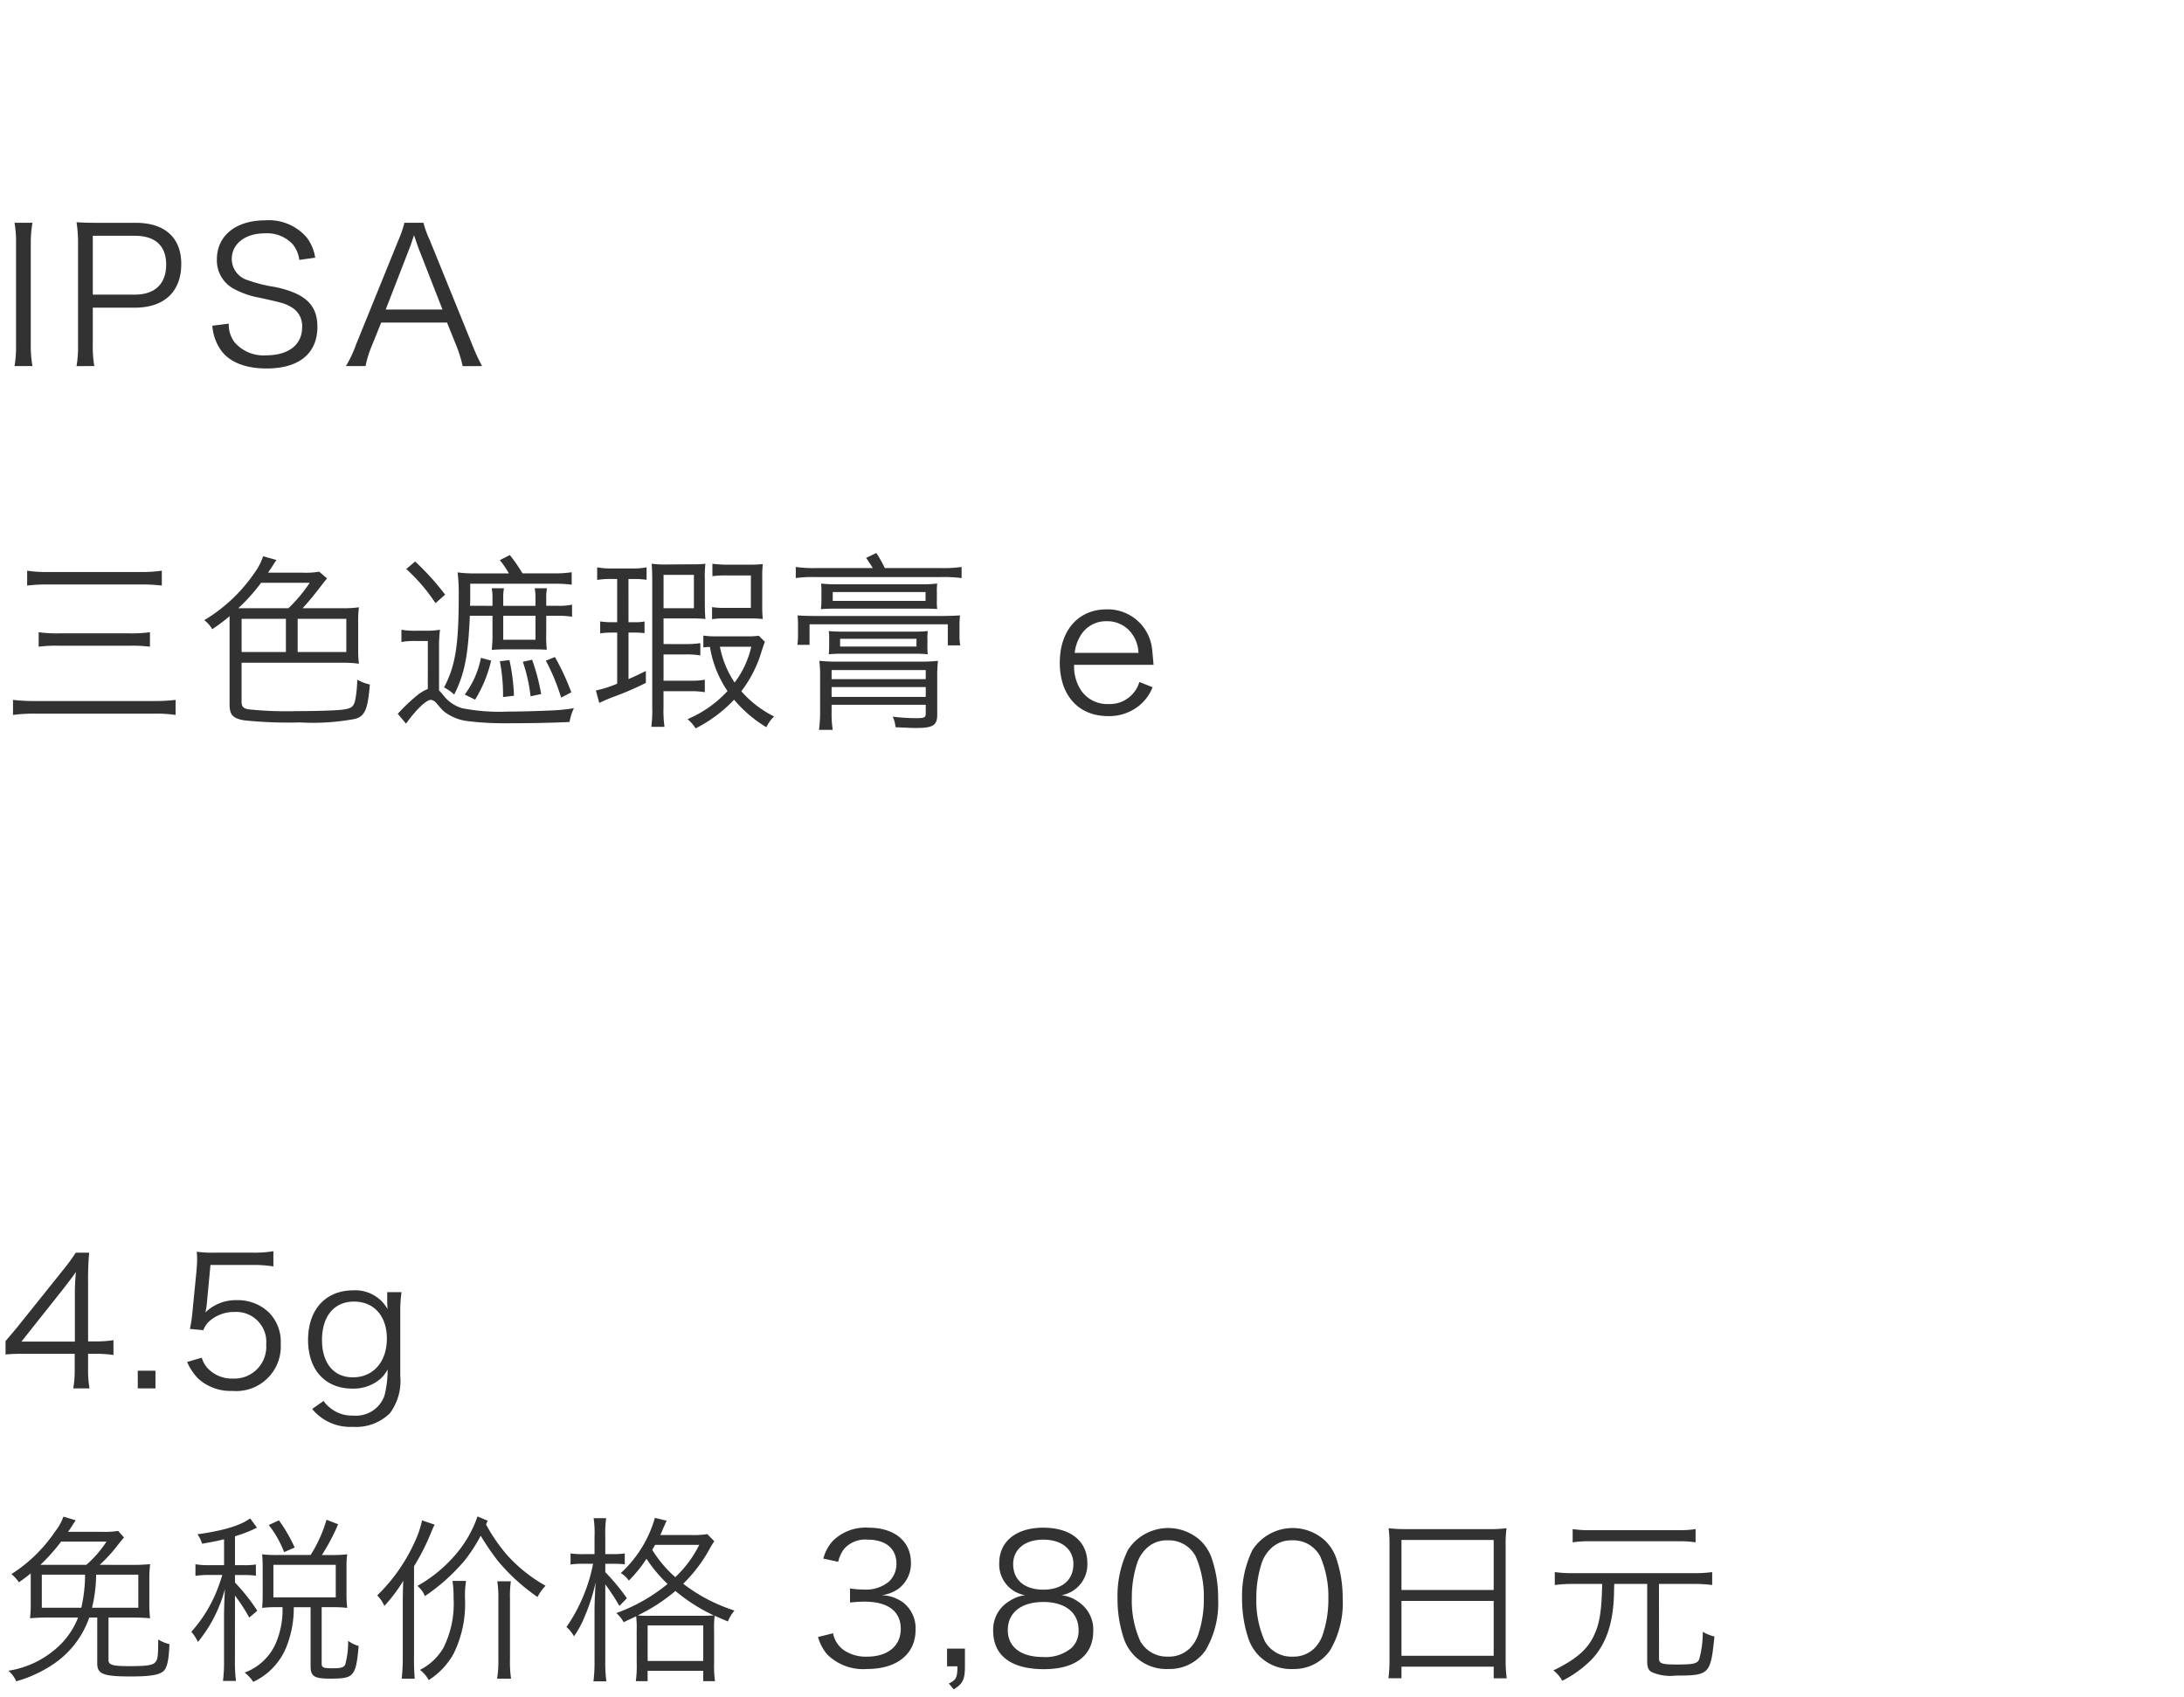 <svg xmlns="http://www.w3.org/2000/svg" width="220" height="171" viewBox="0 0 220 171">
  <g id="bs_detail_03" transform="translate(-620 -454)">
    <rect id="bs_detail_03-2" data-name="bs_detail_03" width="220" height="171" transform="translate(620 454)" fill="#fff"/>
    <path id="パス_3062" data-name="パス 3062" d="M1.463,2.446a11.368,11.368,0,0,1,.152,2.128V14.758a11.5,11.5,0,0,1-.152,2.128H3.268A11.767,11.767,0,0,1,3.1,14.758V4.574a11.917,11.917,0,0,1,.171-2.128ZM9.5,16.886a11.586,11.586,0,0,1-.152-2.147V11h4.237c2.964,0,4.674-1.615,4.674-4.408,0-2.641-1.653-4.142-4.579-4.142H9.8c-.874,0-1.406-.019-2.09-.057a14,14,0,0,1,.152,2.166v10.2a11.763,11.763,0,0,1-.152,2.128Zm-.152-7.2V3.757h4.237c2.052,0,3.154,1.007,3.154,2.907,0,1.938-1.14,3.021-3.154,3.021Zm22.4-3.724a4.389,4.389,0,0,0-.836-2.014,5.008,5.008,0,0,0-4.2-1.748c-2.945,0-4.864,1.539-4.864,3.933a3.244,3.244,0,0,0,1.767,3,8.617,8.617,0,0,0,2.584.874c2.3.513,2.508.57,3.135.931a2.171,2.171,0,0,1,1.1,2.033c0,1.767-1.368,2.831-3.629,2.831a3.847,3.847,0,0,1-3.173-1.311,2.959,2.959,0,0,1-.589-1.881l-1.653.209a4.9,4.9,0,0,0,.893,2.508c.874,1.178,2.451,1.8,4.579,1.8,3.268,0,5.111-1.52,5.111-4.2,0-2.2-1.216-3.363-4.256-4.009A13.91,13.91,0,0,1,25,8.241a2.237,2.237,0,0,1-1.653-2.147c0-1.539,1.368-2.584,3.325-2.584a3.524,3.524,0,0,1,2.812,1.1,3.1,3.1,0,0,1,.665,1.577ZM48.564,16.886A18.891,18.891,0,0,1,47.557,14.7L43.3,4.213a10.274,10.274,0,0,1-.646-1.767H40.736a10.817,10.817,0,0,1-.608,1.767L35.872,14.7a12.128,12.128,0,0,1-1.026,2.185h1.976a10.623,10.623,0,0,1,.589-1.938L38.4,12.5H45.03l.988,2.451a13.639,13.639,0,0,1,.589,1.938Zm-3.99-5.7H38.855l2.432-6.27c.038-.076.1-.285.209-.589.038-.133.114-.342.209-.627.361,1.045.361,1.064.418,1.216Z" transform="translate(620 474)" fill="#323232"/>
    <path id="パス_3059" data-name="パス 3059" d="M2.736,4A16.221,16.221,0,0,1,4.921,3.89h9.1A18.048,18.048,0,0,1,16.3,4V2.5a14.034,14.034,0,0,1-2.28.133h-9.1A12.606,12.606,0,0,1,2.736,2.5ZM3.895,10.16a13.723,13.723,0,0,1,1.995-.1h7.239a14.244,14.244,0,0,1,1.976.1V8.7a13.107,13.107,0,0,1-1.976.114H5.871A12.765,12.765,0,0,1,3.895,8.7Zm13.794,5.358a17.469,17.469,0,0,1-2.223.114H3.61a18.383,18.383,0,0,1-2.3-.114v1.52a15.54,15.54,0,0,1,2.318-.133H15.485a13.151,13.151,0,0,1,2.2.133ZM30.476,6.284c.532-.57.988-1.121,1.672-1.995.551-.722.684-.874.8-1.007l-.8-.684a7.425,7.425,0,0,1-1.672.1H27c.209-.3.418-.608.57-.855a3.114,3.114,0,0,1,.285-.418l-1.349-.38a6.2,6.2,0,0,1-.893,1.71,16.248,16.248,0,0,1-5.035,4.731,3.006,3.006,0,0,1,.8.912,19.736,19.736,0,0,0,1.748-1.311v8.892c0,1.045.323,1.406,1.482,1.6a42.343,42.343,0,0,0,5.6.209,22.672,22.672,0,0,0,5.586-.361c.969-.285,1.254-.95,1.463-3.458a4.449,4.449,0,0,1-1.273-.494,11.459,11.459,0,0,1-.209,2.09c-.171.684-.4.836-1.387.95-.665.076-2.641.133-4.427.133A37.638,37.638,0,0,1,25,16.468c-.532-.114-.665-.285-.665-.836V11.775H34.618a10.79,10.79,0,0,1,1.539.1,9.836,9.836,0,0,1-.076-1.33V7.519a9.3,9.3,0,0,1,.076-1.33,10.959,10.959,0,0,1-1.539.095ZM24,6.284a18.1,18.1,0,0,0,2.3-2.565h4.9a15.229,15.229,0,0,1-2.147,2.565Zm5.985,1.064h4.9v3.344h-4.9ZM28.8,10.692H24.339V7.348H28.8ZM47.348,6.037c.019-.361.019-.513.019-.931V3.814h8.721a12.468,12.468,0,0,1,1.5.095V2.655a10.577,10.577,0,0,1-1.653.114H52.63A15.922,15.922,0,0,0,51.357.926l-1.007.513a9.277,9.277,0,0,1,.836,1.2.826.826,0,0,0,.076.133h-3.4a11.6,11.6,0,0,1-1.767-.1,17.56,17.56,0,0,1,.114,2.356c0,5.016-.342,7.087-1.482,9.234a4.4,4.4,0,0,1,1.026.722c1.045-2.09,1.406-3.914,1.577-7.942h2.28V8.792a13.888,13.888,0,0,1-.076,1.691,14.854,14.854,0,0,1,1.5-.057h2.508c.836,0,1.2.019,1.539.038a12.674,12.674,0,0,1-.057-1.691V7.044H56.2a8.98,8.98,0,0,1,1.425.095V5.923a6.44,6.44,0,0,1-1.444.114H55.024V5.3A4.787,4.787,0,0,1,55.1,4.27H53.865A5.258,5.258,0,0,1,53.941,5.3v.741H50.692V5.3a4.787,4.787,0,0,1,.076-1.026H49.533a4.932,4.932,0,0,1,.076,1.007v.76Zm3.344,1.007h3.249V9.457H50.692Zm-7.6,7.372a4.407,4.407,0,0,0-1.026.608,17.782,17.782,0,0,0-2,1.9l.836.988c.969-1.368,2.033-2.394,2.489-2.394a.786.786,0,0,1,.532.285c.7.817.7.817,1.026,1.045a4.827,4.827,0,0,0,2.223.817,30.5,30.5,0,0,0,3.534.209c2.717,0,4.845-.038,6.669-.133a5.032,5.032,0,0,1,.437-1.387,17.567,17.567,0,0,1-2.242.228c-1.235.057-3.211.114-4.408.114a19.419,19.419,0,0,1-4.617-.342,3.715,3.715,0,0,1-1.938-1.368,4.8,4.8,0,0,0-.38-.418v-4.2a13.526,13.526,0,0,1,.095-1.919,8.009,8.009,0,0,1-1.425.1H41.9a7.228,7.228,0,0,1-1.463-.1V9.685a7.082,7.082,0,0,1,1.387-.1h1.273Zm5.358-3.135a9.2,9.2,0,0,1-1.634,3.7l1.045.513a13.4,13.4,0,0,0,1.615-3.933Zm1.9.342a17.839,17.839,0,0,1,.323,3.61l1.1-.133a19.668,19.668,0,0,0-.456-3.591Zm2.318.057a16.591,16.591,0,0,1,.779,3.477l1.064-.228a20.429,20.429,0,0,0-.912-3.458Zm2.318-.114a20.871,20.871,0,0,1,1.539,3.724l1.026-.532A24.281,24.281,0,0,0,55.9,11.2ZM40.926,2.332a18.273,18.273,0,0,1,2.945,3.439l.969-.855a26.39,26.39,0,0,0-3.021-3.344ZM76.437,9.058a9.039,9.039,0,0,1-1.254.057H72.295a8.734,8.734,0,0,1-1.444-.076v1.2a4.1,4.1,0,0,1,.665-.057,11,11,0,0,0,1.767,4.446,11.575,11.575,0,0,1-4.028,2.831,3.834,3.834,0,0,1,.817.931A14.121,14.121,0,0,0,73.948,15.5,12.9,12.9,0,0,0,77.2,18.273a3.431,3.431,0,0,1,.779-1.083,10.751,10.751,0,0,1-3.306-2.546,12.144,12.144,0,0,0,2.033-3.99c.266-.8.266-.8.342-.988Zm-.76,1.1A9.355,9.355,0,0,1,74,13.77a9.839,9.839,0,0,1-1.482-3.61ZM63.308,3.339h.38a9.825,9.825,0,0,1,1.444.076V2.161a7.243,7.243,0,0,1-1.558.114H61.769a7.716,7.716,0,0,1-1.615-.114V3.434a7.875,7.875,0,0,1,1.52-.095h.494V7.69h-.532a7.515,7.515,0,0,1-1.178-.076v1.2a8.265,8.265,0,0,1,1.2-.076h.513v5.149a11.835,11.835,0,0,1-2.147.684l.342,1.254A17.651,17.651,0,0,1,62,15.138a30.785,30.785,0,0,0,3.059-1.33v-1.2c-.893.437-1.14.551-1.748.817V8.735h.532a9.569,9.569,0,0,1,1.083.057V7.614a4.425,4.425,0,0,1-1.064.076h-.551Zm3.534,6.555V7.31h2.926c.494,0,.874.019,1.292.057C71.022,6.949,71,6.474,71,5.79V3.4a11.1,11.1,0,0,1,.057-1.6,10.424,10.424,0,0,1-1.444.057L67.2,1.876H67.07A10.041,10.041,0,0,1,65.645,1.8c.038.532.057,1.026.057,1.767V16.278a12.534,12.534,0,0,1-.095,1.957h1.33a11.944,11.944,0,0,1-.1-1.957V14.644h2.641a8.119,8.119,0,0,1,1.52.1V13.485a7.638,7.638,0,0,1-1.52.1H66.842V10.939h2.147a8.448,8.448,0,0,1,1.558.1V9.8a9.268,9.268,0,0,1-1.539.095Zm0-6.973H69.9V6.284H66.842Zm6.365-1.026A11.765,11.765,0,0,1,71.763,1.8V3.054a9.836,9.836,0,0,1,1.33-.076h2.546V6.246H73a7.571,7.571,0,0,1-1.273-.076V7.386a8.189,8.189,0,0,1,1.33-.076h2.47a12.536,12.536,0,0,1,1.311.057,11.279,11.279,0,0,1-.057-1.273V3.13a11.9,11.9,0,0,1,.057-1.292c-.418.038-.8.057-1.349.057Zm15.922.342a12.141,12.141,0,0,0-.855-1.52l-1.026.494c.38.551.513.76.665,1.026h-5.7a12.562,12.562,0,0,1-2.052-.114V3.244a12.166,12.166,0,0,1,2.033-.1h12.6a14.1,14.1,0,0,1,2.071.1V2.123a12.723,12.723,0,0,1-2.052.114Zm4.123,13.775v.836c0,.456-.114.513-1.026.513a20.836,20.836,0,0,1-2.3-.152,3.138,3.138,0,0,1,.285,1.064c1.653.076,1.653.076,2.09.076,1.672,0,2.109-.266,2.109-1.33V13.257a12.786,12.786,0,0,1,.076-1.672,16.5,16.5,0,0,1-2.014.076h-7.79a19.622,19.622,0,0,1-2.147-.076,12.109,12.109,0,0,1,.076,1.577v3.515a12.651,12.651,0,0,1-.114,1.862h1.387a10.528,10.528,0,0,1-.114-1.805v-.722Zm0-2.584H83.771v-.912h9.481Zm0,.8v.988H83.771v-.988ZM82.745,5.467a7.123,7.123,0,0,1-.057.912c.361-.038.931-.057,1.577-.057h8.512c.589,0,.988,0,1.634.038a5.291,5.291,0,0,1-.038-.931V4.745a5.94,5.94,0,0,1,.038-.95,12.834,12.834,0,0,1-1.653.076H84.322A14.4,14.4,0,0,1,82.707,3.8a6.446,6.446,0,0,1,.038.893Zm1.14-.817h9.348v.893H83.885ZM81.548,9.97V7.9H95.475v2.128h1.254a5.271,5.271,0,0,1-.076-.931V7.88a7.212,7.212,0,0,1,.057-.874c-.608.038-1.178.057-1.976.057H82.346c-.912,0-1.482-.019-2-.057.019.323.038.608.038.874v1.2a7.045,7.045,0,0,1-.057.893Zm1.976.038c0,.418-.019.665-.038.912.418-.038.817-.057,1.368-.057h7.182c.589,0,.988.019,1.425.057a5.554,5.554,0,0,1-.038-.95V9.495a5.283,5.283,0,0,1,.038-.912A12.585,12.585,0,0,1,92,8.64H84.911a13.945,13.945,0,0,1-1.425-.057,5.638,5.638,0,0,1,.038.874Zm1.1-.646h7.695v.779H84.626ZM116.2,11.984c-.038-.513-.114-1.254-.133-1.463a4.492,4.492,0,0,0-4.6-4.123c-2.85,0-4.712,2.128-4.712,5.377,0,3.287,1.881,5.377,4.864,5.377a4.745,4.745,0,0,0,3.439-1.33,4.543,4.543,0,0,0,1.045-1.577l-1.33-.532a3.105,3.105,0,0,1-3.135,2.223,3.179,3.179,0,0,1-2.679-1.292,4.3,4.3,0,0,1-.76-2.66Zm-7.942-1.2a3.975,3.975,0,0,1,.475-1.539,2.974,2.974,0,0,1,2.7-1.653,3.082,3.082,0,0,1,2.242.855,3.469,3.469,0,0,1,1.007,2.337Z" transform="translate(620 509)" fill="#323232"/>
    <path id="パス_3052" data-name="パス 3052" d="M.558,12.472c.594-.054,1.134-.072,2.142-.072H7.524v1.548a10.445,10.445,0,0,1-.144,1.944H9.018a10.322,10.322,0,0,1-.144-1.944V12.4H9.54a12.33,12.33,0,0,1,1.89.126V11.032a12.089,12.089,0,0,1-1.872.126H8.874v-5.9a29.855,29.855,0,0,1,.108-3.042H7.632a20.306,20.306,0,0,1-1.35,1.836L1.728,9.736c-.378.45-.792.954-1.17,1.386Zm6.984-1.3H2.16L6.3,5.956c.522-.666.972-1.26,1.35-1.8A21.889,21.889,0,0,0,7.542,6.6Zm6.336,2.934v1.782H15.66V14.11ZM21.2,3.454h4.23A12.488,12.488,0,0,1,27.54,3.6V2.068a11.823,11.823,0,0,1-2.106.144H21.726a12.242,12.242,0,0,1-1.908-.09,7.2,7.2,0,0,1,.036.774c0,.342-.018.558-.054,1.08l-.4,4.068a14.342,14.342,0,0,1-.27,1.854l1.35.126a2.309,2.309,0,0,1,.828-1.08,3.737,3.737,0,0,1,2.358-.756,3.02,3.02,0,0,1,3.15,3.276A3.213,3.213,0,0,1,23.454,14.9,3.348,3.348,0,0,1,20.9,13.84a2.732,2.732,0,0,1-.576-1.044l-1.476.432A5.6,5.6,0,0,0,19.98,14.92a4.868,4.868,0,0,0,3.438,1.224,4.49,4.49,0,0,0,4.86-4.752,4.178,4.178,0,0,0-1.206-3.168A4.516,4.516,0,0,0,23.832,7a4.375,4.375,0,0,0-3.15,1.242,5.182,5.182,0,0,0,.144-.81ZM31.446,17.962a4.929,4.929,0,0,0,4.086,1.8,4.853,4.853,0,0,0,3.744-1.368A5.444,5.444,0,0,0,40.32,14.65V8.206a13.748,13.748,0,0,1,.126-2.016h-1.44V7.216c0,.234.018.378.036.684a3.722,3.722,0,0,0-3.456-1.89c-2.79,0-4.554,1.944-4.554,5,0,3.006,1.728,4.9,4.446,4.9a4.179,4.179,0,0,0,2.79-.936,3.267,3.267,0,0,0,.774-.99,9.982,9.982,0,0,1-.324,2.664,3.031,3.031,0,0,1-3.132,1.98,3.442,3.442,0,0,1-2.412-.846,2.529,2.529,0,0,1-.576-.63Zm.99-6.948c0-2.394,1.224-3.87,3.222-3.87,2.016,0,3.312,1.458,3.312,3.726,0,2.34-1.368,3.906-3.42,3.906C33.624,14.776,32.436,13.354,32.436,11.014Z" transform="translate(620 578)" fill="#323232"/>
    <path id="パス_3053" data-name="パス 3053" d="M10.044,5.668A14.873,14.873,0,0,0,11.88,3.652c.36-.45.4-.5.612-.738L11.9,2.248a8.191,8.191,0,0,1-1.674.09H6.858c.09-.126.144-.2.234-.342a3.356,3.356,0,0,0,.252-.4c.2-.288.2-.288.288-.414L6.39.808A5.328,5.328,0,0,1,5.544,2.32,15.106,15.106,0,0,1,1.152,6.6a4.044,4.044,0,0,1,.756.828c.612-.432.81-.594,1.188-.9V9.394a13.564,13.564,0,0,1-.072,1.656,19.73,19.73,0,0,1,2.016-.072H7.866a7.972,7.972,0,0,1-2.3,3.2,9.573,9.573,0,0,1-4.716,2.16A3.1,3.1,0,0,1,1.638,17.4a12.919,12.919,0,0,0,4-1.908,9.382,9.382,0,0,0,3.276-4.3l.072-.216h.81V15.6c0,1.08.612,1.314,3.384,1.314,2.016,0,2.916-.162,3.33-.576.342-.378.5-1.134.558-2.682a3.7,3.7,0,0,1-1.134-.468c0,1.656-.036,2.016-.288,2.286-.252.306-.846.4-2.538.4-1.782,0-2.178-.108-2.178-.63V10.978H13.1c.99,0,1.35.018,2.016.072a13.192,13.192,0,0,1-.072-1.656V7.252A13.377,13.377,0,0,1,15.12,5.6a19.575,19.575,0,0,1-2.07.072Zm-5.976,0a18.784,18.784,0,0,0,2.088-2.34h4.572a11.171,11.171,0,0,1-2.034,2.34Zm9.864.99v3.33H9.27a14.625,14.625,0,0,0,.414-3.33Zm-9.72,3.33V6.658H8.568a14.957,14.957,0,0,1-.378,3.33ZM23.67,8.764a18.7,18.7,0,0,1,1.44,2.214l.81-.684A19.455,19.455,0,0,0,23.67,7.45V6.694h.864a7.942,7.942,0,0,1,1.242.072V5.632a7.654,7.654,0,0,1-1.242.072H23.67V2.788a13.707,13.707,0,0,0,1.764-.648c.288-.144.306-.144.45-.216L25.2.988c-.972.72-2.718,1.242-5.31,1.6a3.14,3.14,0,0,1,.468.954c1.1-.2,1.494-.27,2.214-.45V5.7H21.2a8.2,8.2,0,0,1-1.512-.09v1.17a8.566,8.566,0,0,1,1.512-.09h1.188a15.587,15.587,0,0,1-.774,2.124,13.95,13.95,0,0,1-2.34,3.6,4.577,4.577,0,0,1,.666,1.026,14.114,14.114,0,0,0,2.718-5.328c-.054.882-.09,2.16-.09,2.844v4.32a15.3,15.3,0,0,1-.108,2.088h1.314a14.25,14.25,0,0,1-.108-2.088Zm4.158-4.086a11.542,11.542,0,0,1-1.422-.072c.036.414.054.846.054,1.242V8.692c0,.486-.018.9-.054,1.314a10.583,10.583,0,0,1,1.386-.072h.666a8.524,8.524,0,0,1-.7,3.69,5.513,5.513,0,0,1-3.114,2.9,3.82,3.82,0,0,1,.864.936,6.594,6.594,0,0,0,3.366-3.582,10.631,10.631,0,0,0,.72-3.942h1.692V15.82c0,1.1.342,1.314,2.034,1.314,1.422,0,1.926-.126,2.232-.576.306-.432.432-1.062.576-2.718a3.057,3.057,0,0,1-1.062-.522,8.648,8.648,0,0,1-.288,2.394c-.144.288-.414.378-1.26.378-.972,0-1.116-.072-1.116-.5V9.934h1.1a11.708,11.708,0,0,1,1.476.072,9.87,9.87,0,0,1-.072-1.3V5.794a7.072,7.072,0,0,1,.072-1.188,11.893,11.893,0,0,1-1.476.072h-1.08a20.145,20.145,0,0,0,1.638-3.1l-1.17-.45a13.762,13.762,0,0,1-1.6,3.546Zm-.288.99h6.282V8.944H27.54Zm2.142-1.746A15.467,15.467,0,0,0,28.1,1.186l-1.026.468A10.455,10.455,0,0,1,28.62,4.39Zm19.44-2.7L48.1.79a11.739,11.739,0,0,1-2.2,3.834,14.182,14.182,0,0,1-3.852,3.168A2.474,2.474,0,0,1,42.8,8.818a19.422,19.422,0,0,0,4-3.582,15.882,15.882,0,0,0,1.62-2.5A26.718,26.718,0,0,0,50.166,5.29a19.954,19.954,0,0,0,3.978,3.618,5.25,5.25,0,0,1,.81-1.134,15.162,15.162,0,0,1-3.906-3.132A17.251,17.251,0,0,1,48.96,1.6Zm-7.416,4.59a22.677,22.677,0,0,0,1.8-3.6c.054-.144.108-.234.126-.288a2.978,2.978,0,0,0,.144-.306l-1.26-.432A10.153,10.153,0,0,1,41.8,3.31,17.672,17.672,0,0,1,38,8.746a3.685,3.685,0,0,1,.72,1.062A15.75,15.75,0,0,0,40.626,7.27c-.036.468-.054,1.656-.054,2.214v5.49a17.908,17.908,0,0,1-.108,2.16h1.314a20.816,20.816,0,0,1-.072-2.106ZM51.48,17.134a11.605,11.605,0,0,1-.108-1.908v-6.1a10.69,10.69,0,0,1,.09-1.8H50.094a10.907,10.907,0,0,1,.108,1.8v6.12a11.279,11.279,0,0,1-.126,1.89Zm-5.9-9.846a10.024,10.024,0,0,1,.108,1.692,9.921,9.921,0,0,1-1.044,5.094,5.754,5.754,0,0,1-2.34,2.178,3.287,3.287,0,0,1,.882,1.026,7.344,7.344,0,0,0,2.5-2.646,11.322,11.322,0,0,0,1.152-5.616,9.792,9.792,0,0,1,.108-1.728Zm18.558,8.3a10.959,10.959,0,0,1-.09,1.8h1.188V16.342h5.6v1.044h1.188a10.807,10.807,0,0,1-.09-1.818V12.31a10.236,10.236,0,0,1,.054-1.512c.324.144.576.252,1.332.576a4.075,4.075,0,0,1,.666-1.1,16.952,16.952,0,0,1-5.166-2.7,14.849,14.849,0,0,0,2.7-3.582,7.328,7.328,0,0,1,.432-.7l-.7-.72a8.881,8.881,0,0,1-1.692.09H66.51a6.287,6.287,0,0,0,.27-.612c.288-.648.306-.7.378-.828L65.97.934A12.03,12.03,0,0,1,62.532,6.5a2.512,2.512,0,0,1,.81.756,13.2,13.2,0,0,0,1.782-2.2,14.13,14.13,0,0,0,2.124,2.538,17.434,17.434,0,0,1-5.166,2.934,3.253,3.253,0,0,1,.738.918l1.26-.594a9.931,9.931,0,0,1,.054,1.458Zm1.4-4.788a11.849,11.849,0,0,1-1.3-.036A18.012,18.012,0,0,0,68.04,8.3a17.429,17.429,0,0,0,3.87,2.466c-.252.018-.72.036-1.4.036Zm4.9-7.146A11.451,11.451,0,0,1,68.022,6.91,12.411,12.411,0,0,1,65.7,4.156c.2-.324.2-.342.288-.5Zm-5.2,8.118h5.6v3.582h-5.6ZM59.886,4.588h-1.1a7.941,7.941,0,0,1-1.314-.072V5.632a8.709,8.709,0,0,1,1.3-.072h.972a16.91,16.91,0,0,1-2.682,6.372,3.372,3.372,0,0,1,.756.936,9.621,9.621,0,0,0,1.116-2.088,18.015,18.015,0,0,0,1.062-3.348c-.072,1.3-.108,2.2-.108,2.808v5.076a15.12,15.12,0,0,1-.108,2.088h1.3a14.765,14.765,0,0,1-.108-2.088V7.63a23.363,23.363,0,0,1,1.422,2.178l.756-.774a21.286,21.286,0,0,0-2.178-2.628V5.56h.828a10.893,10.893,0,0,1,1.134.054v-1.1a6.742,6.742,0,0,1-1.152.072h-.81V2.824A12.161,12.161,0,0,1,61.056.97H59.8a10.763,10.763,0,0,1,.09,1.872ZM82.4,12.94a4.676,4.676,0,0,0,.918,1.746,5.142,5.142,0,0,0,4.032,1.476c3.006,0,4.878-1.512,4.878-3.942A3.3,3.3,0,0,0,91.026,9.5a3.861,3.861,0,0,0-2.214-.774A3.7,3.7,0,0,0,90.5,8.08a3.162,3.162,0,0,0,1.26-2.628c0-2.16-1.656-3.528-4.266-3.528a4.675,4.675,0,0,0-3.582,1.314,4.1,4.1,0,0,0-.972,1.8l1.494.324a3.406,3.406,0,0,1,.576-1.278,2.828,2.828,0,0,1,2.394-.954c1.818,0,2.9.9,2.9,2.448a2.479,2.479,0,0,1-.72,1.746,3.6,3.6,0,0,1-2.628.828,7.677,7.677,0,0,1-1.332-.108V9.466a12.622,12.622,0,0,1,1.44-.09c2.394,0,3.672.972,3.672,2.754,0,1.71-1.314,2.79-3.4,2.79a3.969,3.969,0,0,1-2.322-.648,2.718,2.718,0,0,1-1.1-1.71Zm14.8,1.17H95.4v1.782h1.044c0,1.116-.126,1.386-.864,1.728l.486.594c.918-.558,1.134-.99,1.134-2.322Zm9.72-5.382a3.135,3.135,0,0,0,2.61-3.24c0-2.214-1.692-3.564-4.446-3.564-2.718,0-4.428,1.386-4.428,3.564a3.137,3.137,0,0,0,2.61,3.24,3.7,3.7,0,0,0-1.62.612,3.34,3.34,0,0,0-1.6,2.988c0,2.484,1.818,3.852,5.112,3.852,3.168,0,4.968-1.386,4.968-3.852a3.324,3.324,0,0,0-1.35-2.826A3.63,3.63,0,0,0,106.92,8.728Zm-1.836-5.6c1.854,0,3.042.954,3.042,2.466,0,1.6-1.134,2.574-3.024,2.574S102.06,7.2,102.06,5.6C102.06,4.1,103.248,3.13,105.084,3.13Zm0,6.282c2.214,0,3.564,1.062,3.564,2.826a2.359,2.359,0,0,1-.684,1.782,4.061,4.061,0,0,1-2.9.936c-2.232,0-3.546-1.008-3.546-2.718C101.52,10.492,102.87,9.412,105.084,9.412Zm12.546,6.75a4.4,4.4,0,0,0,3.816-1.89,9.387,9.387,0,0,0,1.26-5.2,12.391,12.391,0,0,0-.684-4.176,4.537,4.537,0,0,0-1.08-1.656,4.822,4.822,0,0,0-7.326.936,10.523,10.523,0,0,0-1.044,4.9,12.437,12.437,0,0,0,.684,4.158,4.515,4.515,0,0,0,4.374,2.934Zm0-12.96a3.042,3.042,0,0,1,2.826,1.638,10.2,10.2,0,0,1,.81,4.194,11.164,11.164,0,0,1-.558,3.636,3.544,3.544,0,0,1-.846,1.4,3,3,0,0,1-2.214.846,3.066,3.066,0,0,1-2.79-1.566,9.946,9.946,0,0,1-.846-4.284,11.164,11.164,0,0,1,.558-3.636,3.676,3.676,0,0,1,.81-1.314A2.931,2.931,0,0,1,117.63,3.2Zm12.546,12.96a4.4,4.4,0,0,0,3.816-1.89,9.387,9.387,0,0,0,1.26-5.2,12.391,12.391,0,0,0-.684-4.176,4.537,4.537,0,0,0-1.08-1.656,4.822,4.822,0,0,0-7.326.936,10.523,10.523,0,0,0-1.044,4.9,12.437,12.437,0,0,0,.684,4.158,4.515,4.515,0,0,0,4.374,2.934Zm0-12.96A3.042,3.042,0,0,1,133,4.84a10.2,10.2,0,0,1,.81,4.194,11.164,11.164,0,0,1-.558,3.636,3.544,3.544,0,0,1-.846,1.4,3,3,0,0,1-2.214.846,3.066,3.066,0,0,1-2.79-1.566,9.946,9.946,0,0,1-.846-4.284,11.164,11.164,0,0,1,.558-3.636,3.676,3.676,0,0,1,.81-1.314A2.931,2.931,0,0,1,130.176,3.2Zm9.792,11.988a13.837,13.837,0,0,1-.108,1.908h1.314v-1.17h9.288V17.1h1.314a13.761,13.761,0,0,1-.108-1.926V3.634a11.319,11.319,0,0,1,.09-1.656,13.058,13.058,0,0,1-1.854.09h-8.1a14.686,14.686,0,0,1-1.926-.09,12.611,12.611,0,0,1,.09,1.764Zm1.206-12.024h9.288v5.04h-9.288Zm0,6.138h9.288V14.83h-9.288Zm25.938-1.71H170.6a14,14,0,0,1,1.872.108v-1.3a13.449,13.449,0,0,1-1.872.108H158.49a13.631,13.631,0,0,1-1.872-.108V7.7a14,14,0,0,1,1.872-.108h2.9c-.054,2.754-.252,4-.846,5.238-.666,1.4-1.836,2.394-4.068,3.474a3.409,3.409,0,0,1,.9,1.044,11.337,11.337,0,0,0,2.934-2.124c1.44-1.494,2.178-3.6,2.268-6.5.018-.864.018-.864.036-1.134h3.312v7.758c0,.612.108.9.4,1.1a4.667,4.667,0,0,0,2.484.378c3.384,0,3.51-.126,3.888-3.942a3.98,3.98,0,0,1-1.17-.468,10.227,10.227,0,0,1-.36,2.754c-.18.45-.576.54-2.25.54-1.512,0-1.8-.09-1.8-.612Zm3.69-5.526a10.325,10.325,0,0,1-1.8.108h-8.784a10.612,10.612,0,0,1-1.8-.108V3.4a10.958,10.958,0,0,1,1.782-.108h8.82A10.807,10.807,0,0,1,170.8,3.4Z" transform="translate(620 606)" fill="#323232"/>
  </g>
</svg>
